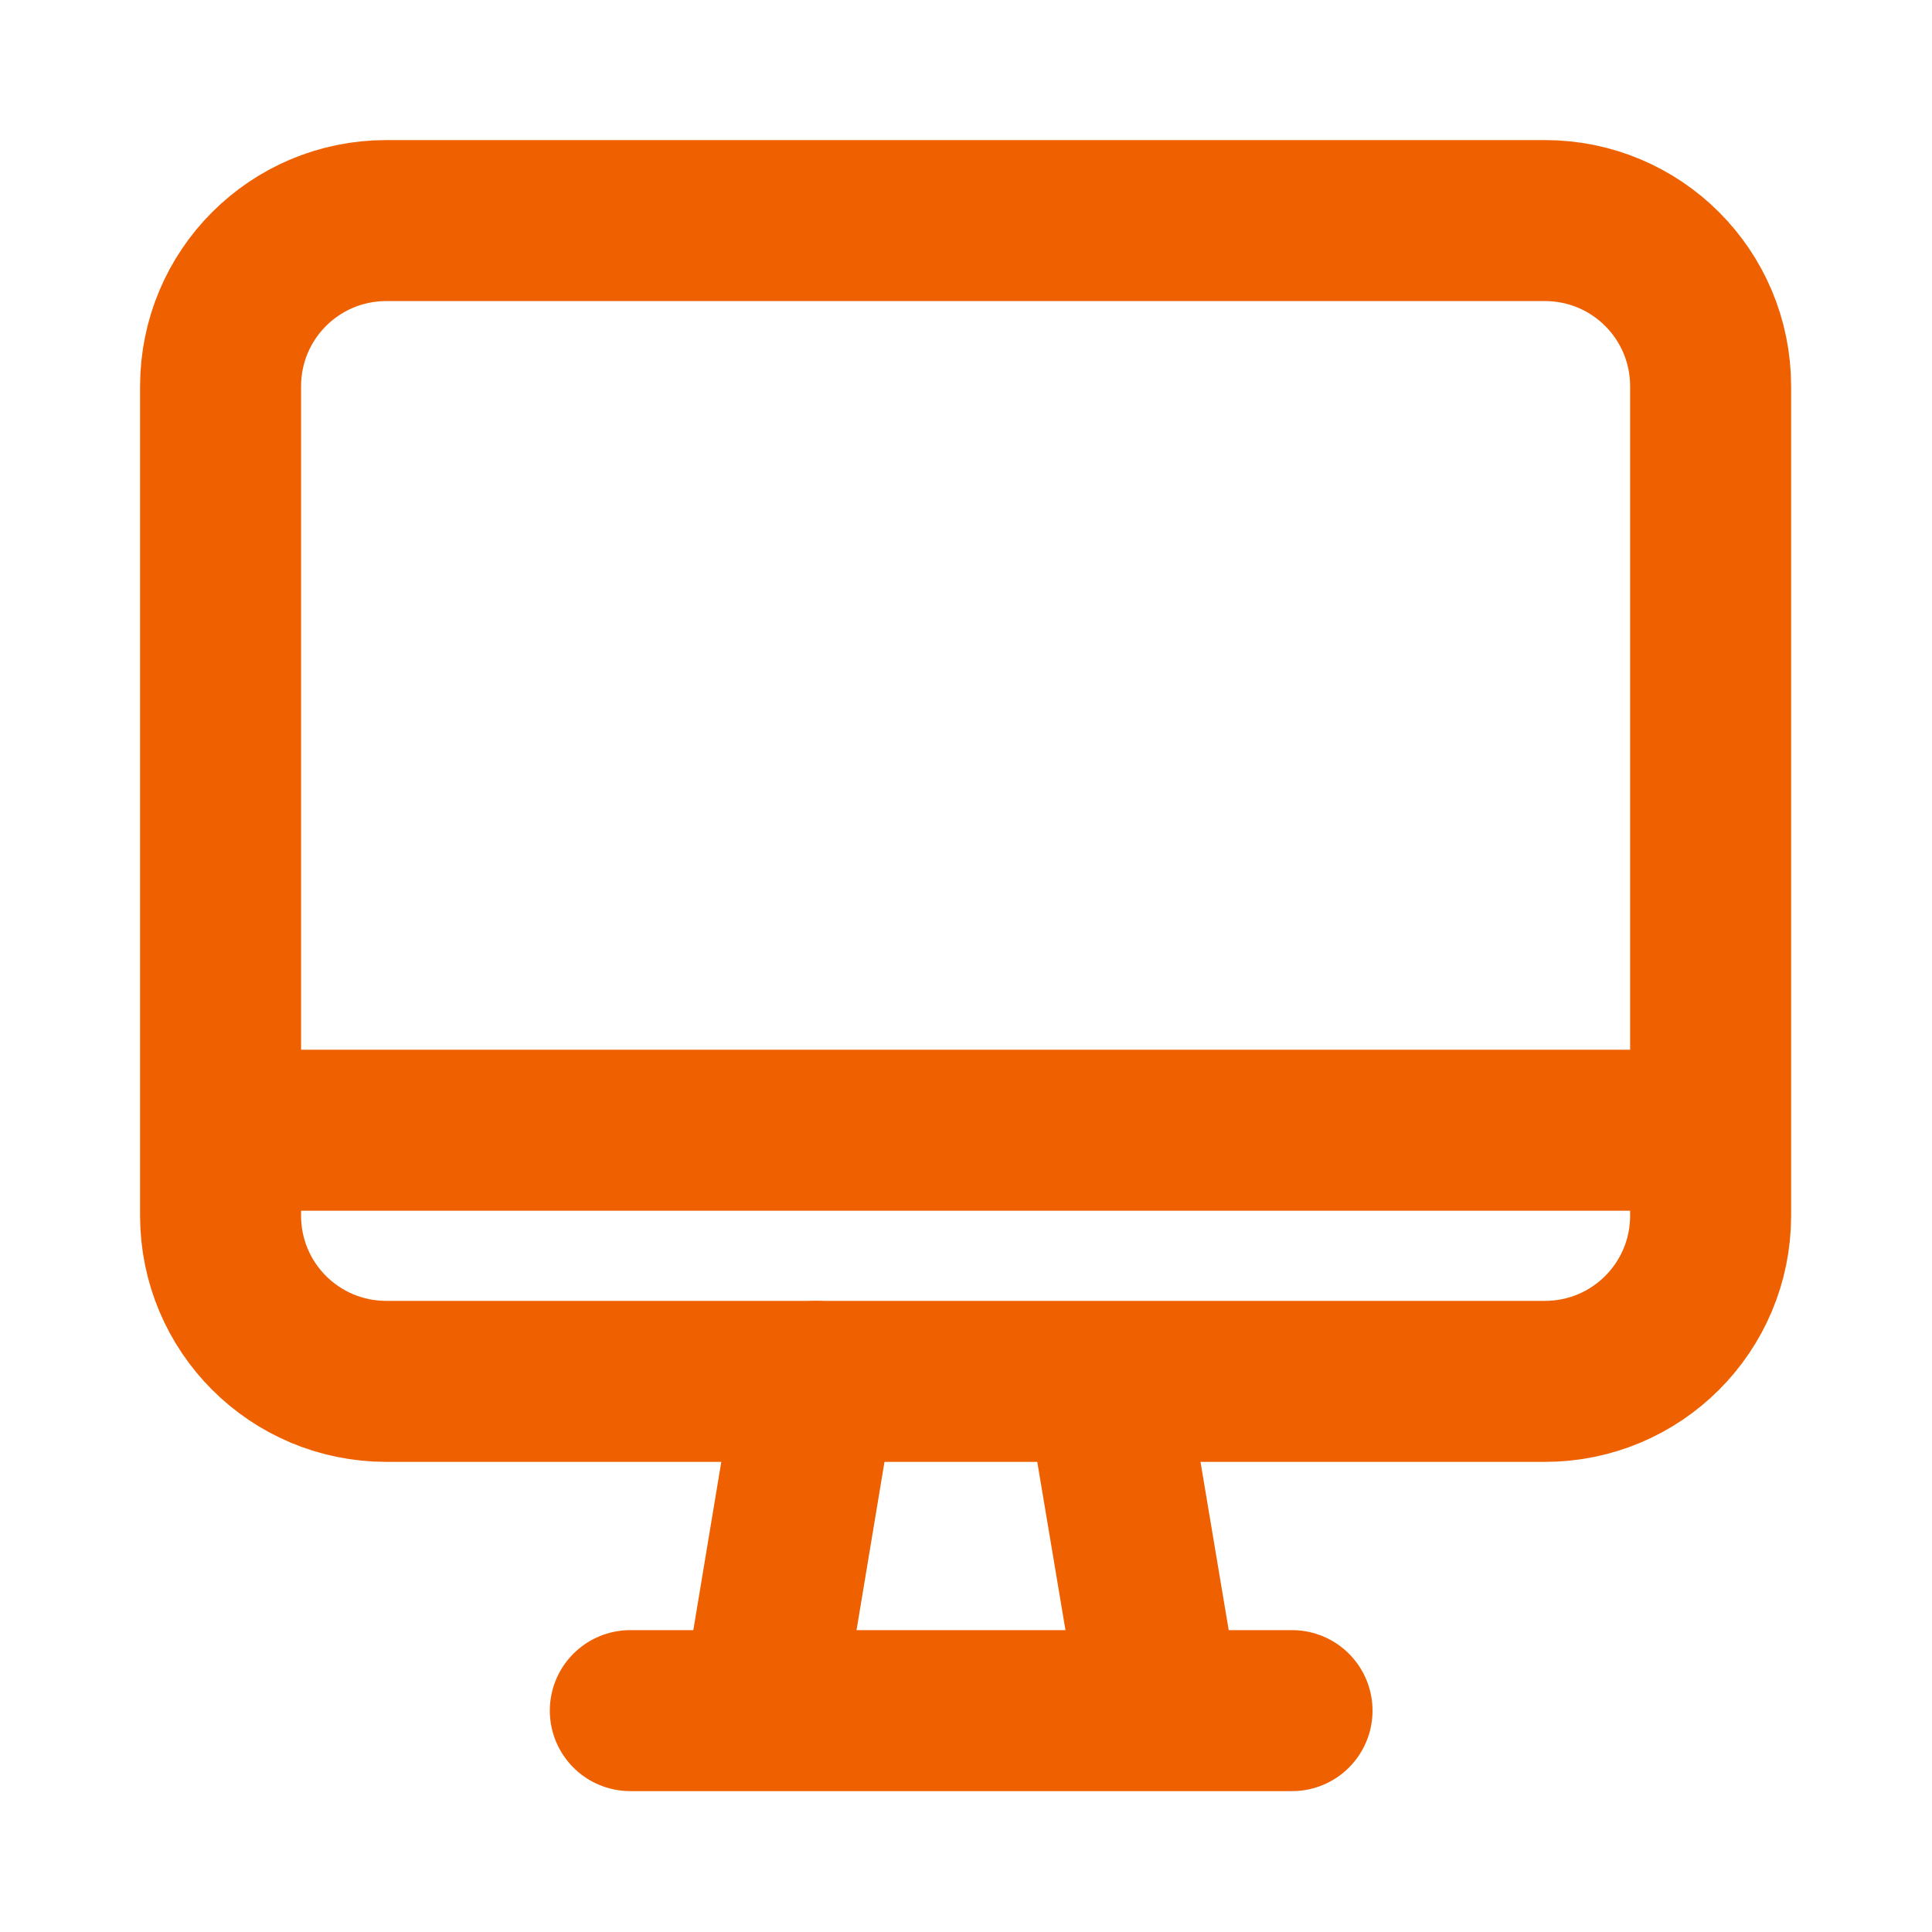 <svg width="60" height="60" viewBox="0 0 60 60" fill="none" xmlns="http://www.w3.org/2000/svg">
<path d="M47.975 42.9H12C9.15 42.9 6.85 40.6 6.85 37.75V12C6.85 9.15 9.15 6.85 12 6.85H47.975C50.825 6.85 53.125 9.15 53.125 12V37.75C53.125 40.6 50.825 42.9 47.975 42.9Z" stroke="#EF6100" stroke-width="5" stroke-linecap="round" stroke-linejoin="round"/>
<path d="M25.35 42.9L23.875 51.775" stroke="#EF6100" stroke-width="5" stroke-linecap="round" stroke-linejoin="round"/>
<path d="M34.4 43.325L35.8 51.675" stroke="#EF6100" stroke-width="5" stroke-linecap="round" stroke-linejoin="round"/>
<path d="M19.575 53.125H40.125" stroke="#EF6100" stroke-width="5" stroke-linecap="round" stroke-linejoin="round"/>
<path d="M7.5 35.1H52.975" stroke="#EF6100" stroke-width="5" stroke-linecap="round" stroke-linejoin="round"/>
</svg>
